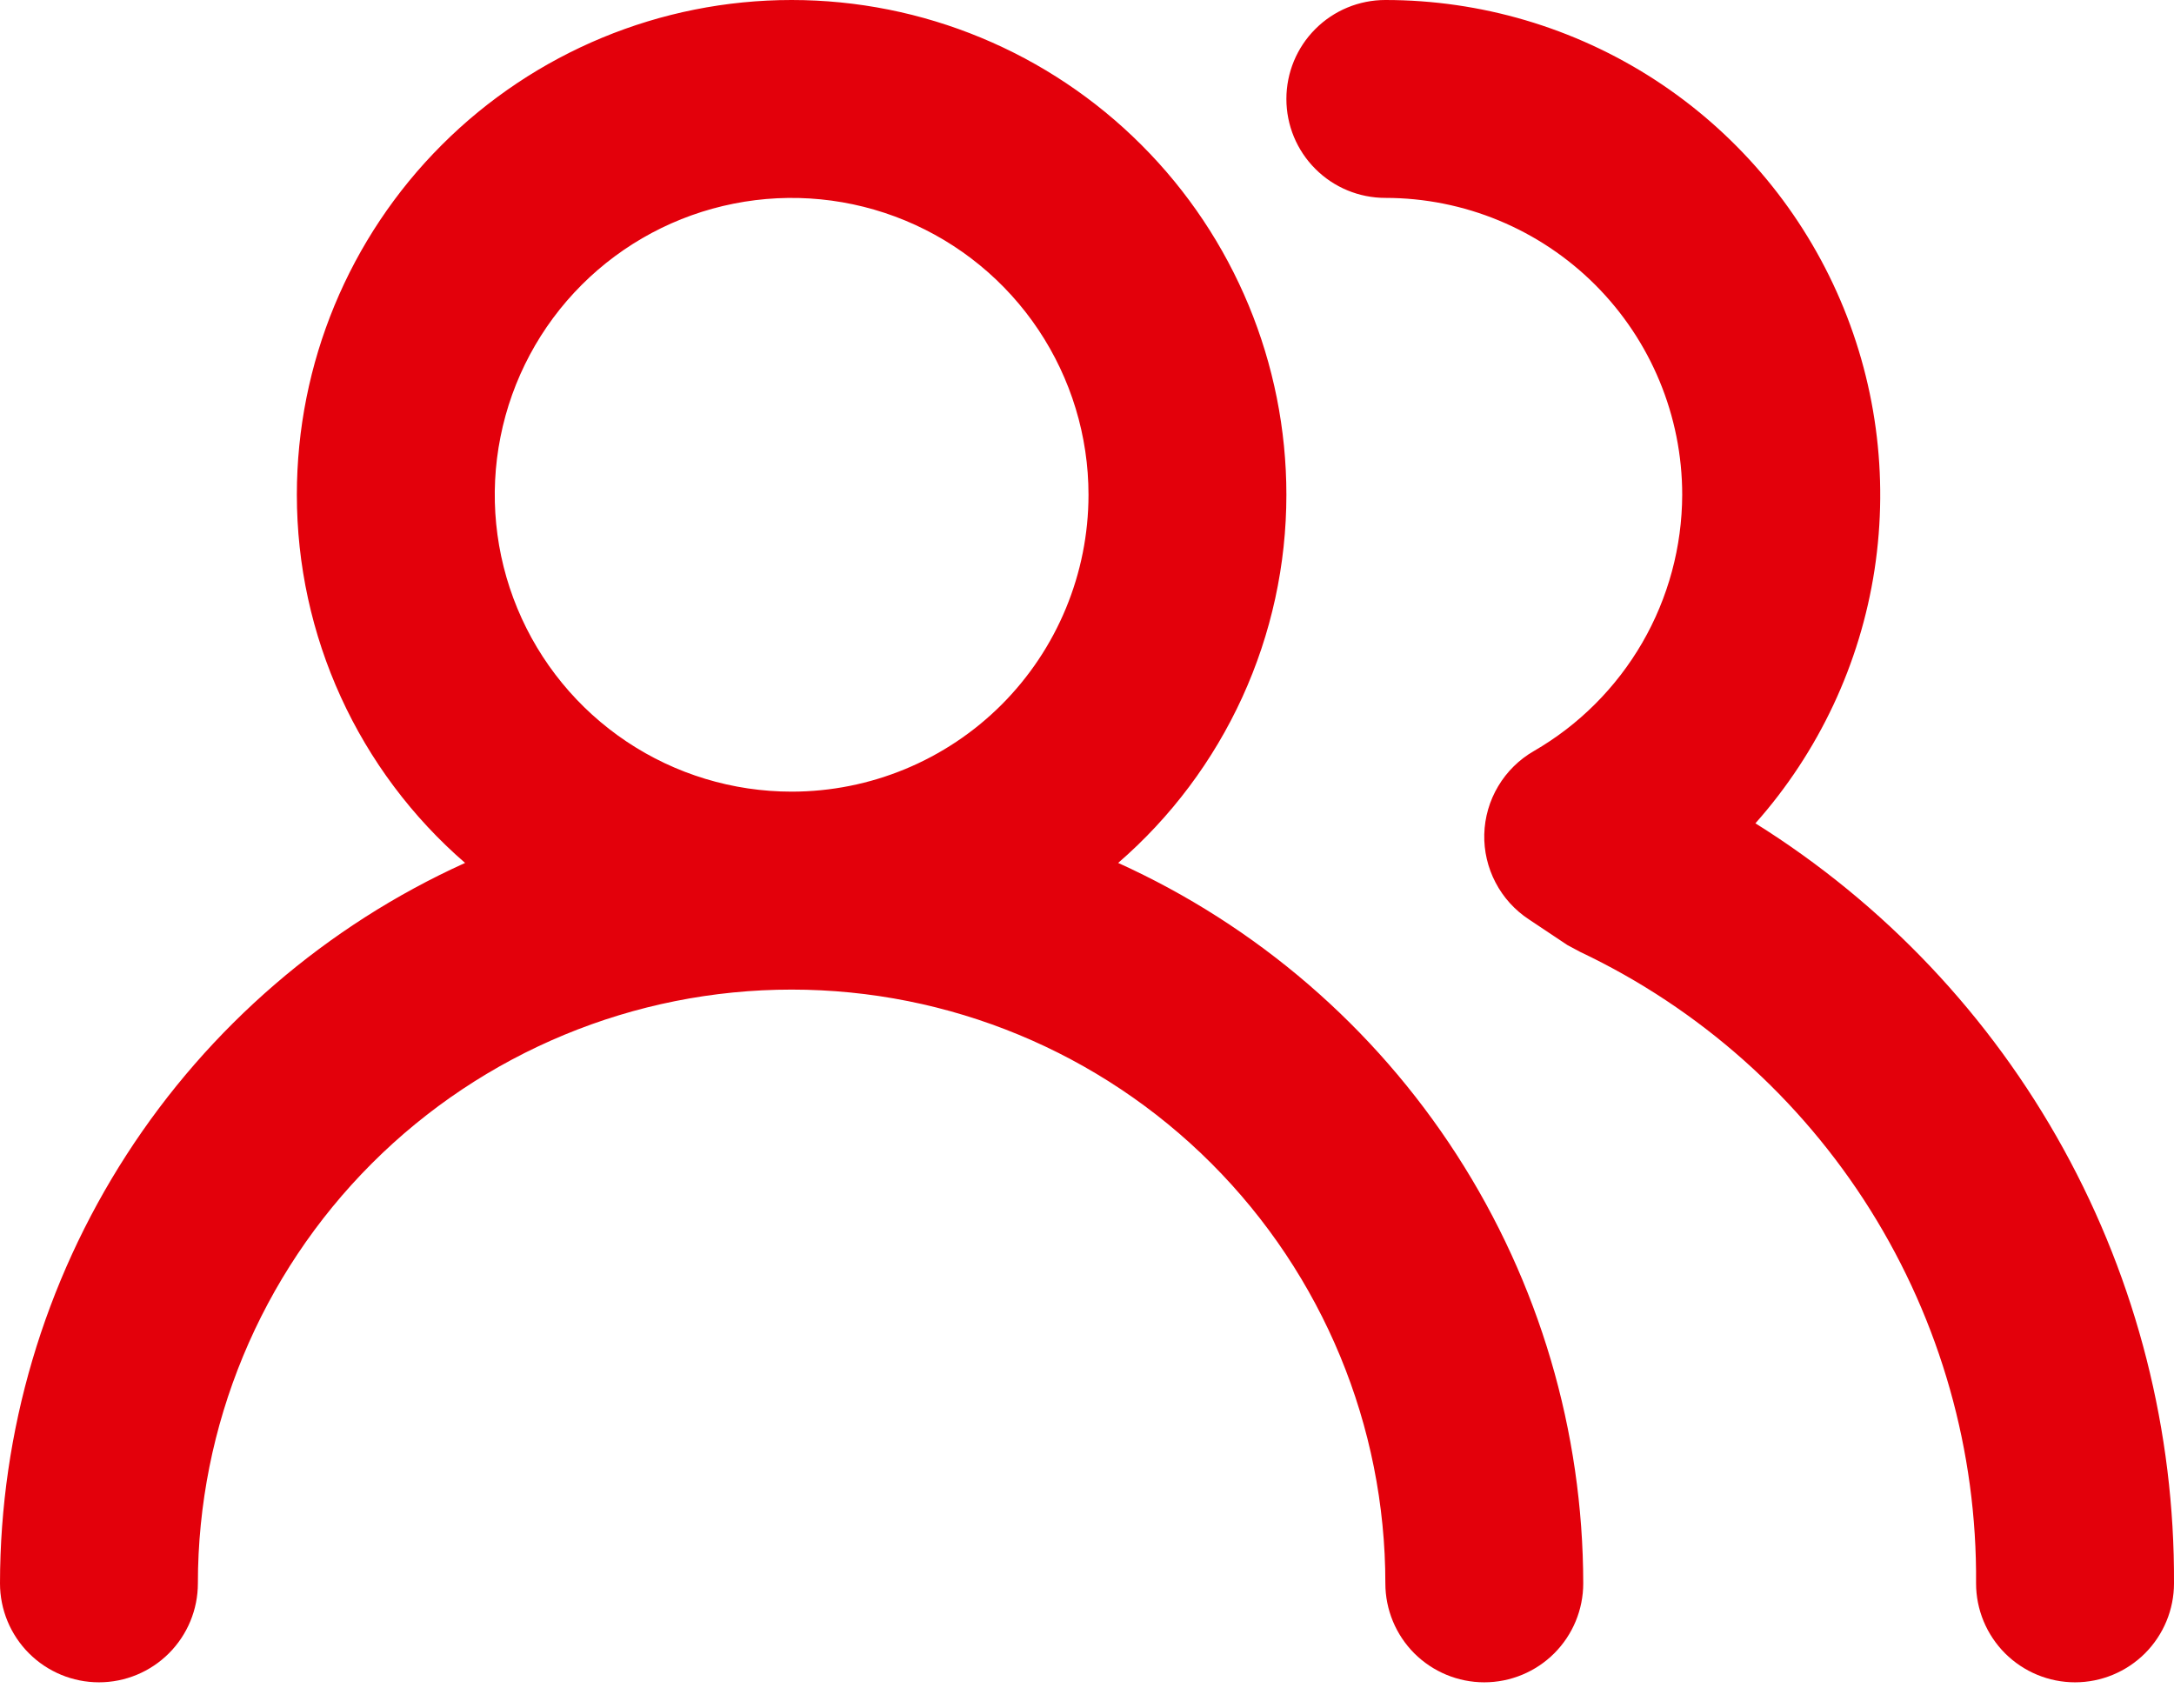 <svg width="42" height="33" viewBox="0 0 42 33" fill="none" xmlns="http://www.w3.org/2000/svg">
<path d="M21.602 16.67C22.622 15.787 23.44 14.695 24.001 13.468C24.562 12.241 24.852 10.908 24.852 9.558C24.852 7.023 23.845 4.592 22.052 2.8C20.26 1.007 17.828 3.42022e-07 15.293 3.42022e-07C12.758 3.42022e-07 10.327 1.007 8.535 2.8C6.742 4.592 5.735 7.023 5.735 9.558C5.735 10.908 6.025 12.241 6.586 13.468C7.147 14.695 7.965 15.787 8.985 16.67C6.309 17.882 4.038 19.839 2.445 22.307C0.852 24.775 0.003 27.649 0 30.587C0 31.094 0.201 31.58 0.56 31.939C0.918 32.297 1.405 32.499 1.912 32.499C2.419 32.499 2.905 32.297 3.263 31.939C3.622 31.58 3.823 31.094 3.823 30.587C3.823 27.545 5.032 24.628 7.183 22.476C9.334 20.325 12.251 19.117 15.293 19.117C18.336 19.117 21.253 20.325 23.404 22.476C25.555 24.628 26.764 27.545 26.764 30.587C26.764 31.094 26.965 31.58 27.323 31.939C27.682 32.297 28.168 32.499 28.675 32.499C29.182 32.499 29.669 32.297 30.027 31.939C30.386 31.58 30.587 31.094 30.587 30.587C30.584 27.649 29.735 24.775 28.142 22.307C26.549 19.839 24.278 17.882 21.602 16.67ZM15.293 15.293C14.159 15.293 13.05 14.957 12.107 14.327C11.164 13.697 10.429 12.801 9.995 11.753C9.561 10.705 9.447 9.552 9.669 8.44C9.89 7.327 10.436 6.305 11.238 5.503C12.04 4.701 13.062 4.155 14.175 3.934C15.287 3.712 16.44 3.826 17.488 4.26C18.536 4.694 19.432 5.429 20.062 6.372C20.692 7.315 21.029 8.424 21.029 9.558C21.029 11.079 20.424 12.538 19.349 13.614C18.273 14.689 16.814 15.293 15.293 15.293ZM33.913 15.905C35.137 14.527 35.936 12.826 36.215 11.004C36.493 9.183 36.24 7.32 35.484 5.639C34.729 3.959 33.504 2.533 31.957 1.532C30.41 0.532 28.606 -0 26.764 3.42022e-07C26.257 3.42022e-07 25.77 0.201 25.412 0.56C25.053 0.918 24.852 1.405 24.852 1.912C24.852 2.419 25.053 2.905 25.412 3.263C25.77 3.622 26.257 3.823 26.764 3.823C28.285 3.823 29.743 4.428 30.819 5.503C31.894 6.579 32.499 8.037 32.499 9.558C32.496 10.562 32.23 11.548 31.727 12.417C31.223 13.286 30.501 14.008 29.631 14.51C29.348 14.673 29.111 14.907 28.944 15.188C28.776 15.469 28.684 15.788 28.675 16.116C28.667 16.44 28.742 16.761 28.893 17.049C29.043 17.337 29.264 17.581 29.536 17.76L30.281 18.257L30.53 18.39C32.834 19.483 34.778 21.212 36.133 23.373C37.487 25.534 38.197 28.037 38.176 30.587C38.176 31.094 38.378 31.58 38.736 31.939C39.095 32.297 39.581 32.499 40.088 32.499C40.595 32.499 41.081 32.297 41.44 31.939C41.798 31.58 42 31.094 42 30.587C42.015 27.653 41.281 24.765 39.865 22.195C38.45 19.625 36.401 17.46 33.913 15.905Z" fill="#E3000B"/>
</svg>
